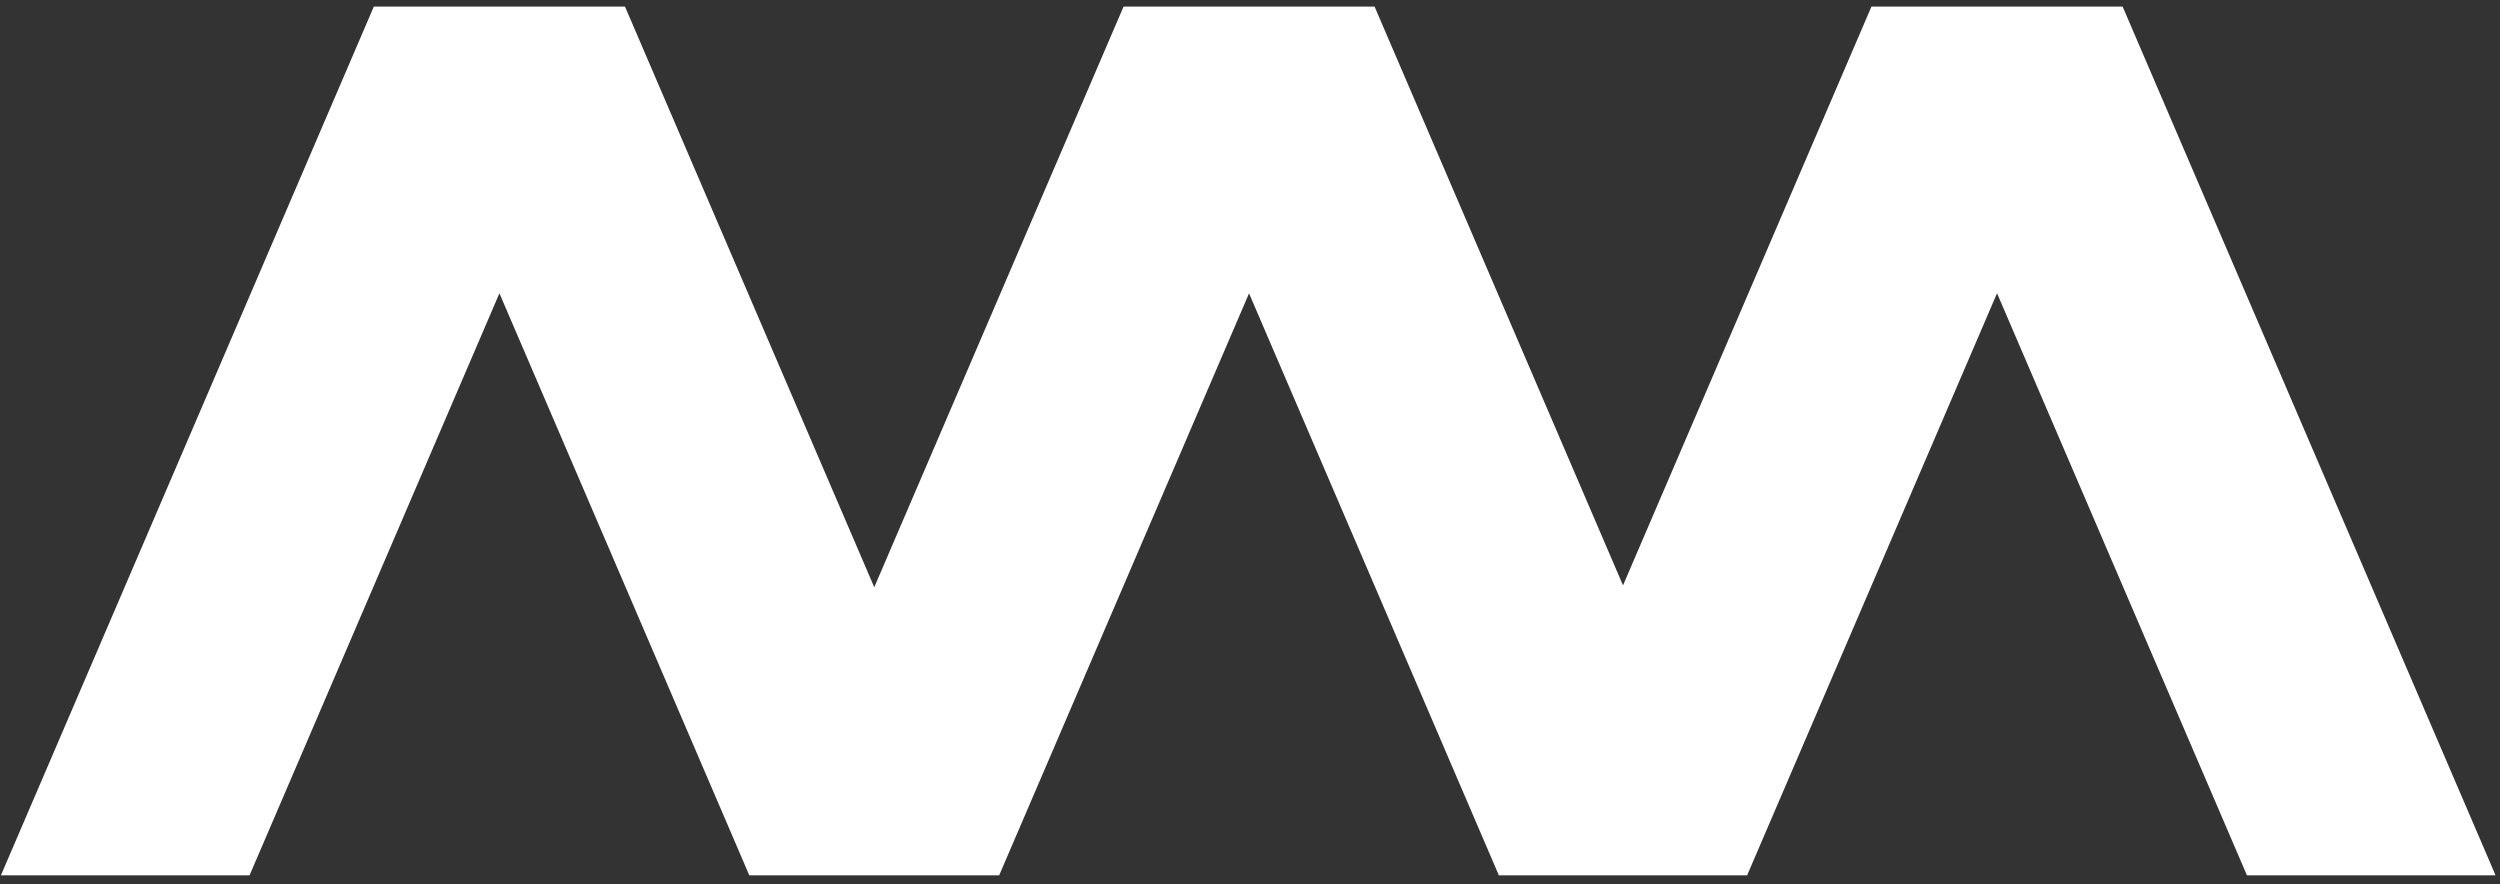 <svg width="181" height="64" xmlns="http://www.w3.org/2000/svg"><rect width="100%" height="100%" fill="#333333" stroke="none"/><path d="M117.508 42.378l17.985-41.9h18.185l27 62.895h-18l-18.093-42.142-18.079 42.108.015.034h-18.025l.01-.025-18.075-42.11L72.34 63.373H54.249l-18.091-42.14-18.09 42.14H.067L27.064.48H45.25l18.046 42.036L81.345.48H99.52l17.987 41.9z" fill="#FFF" fill-rule="evenodd"/></svg>